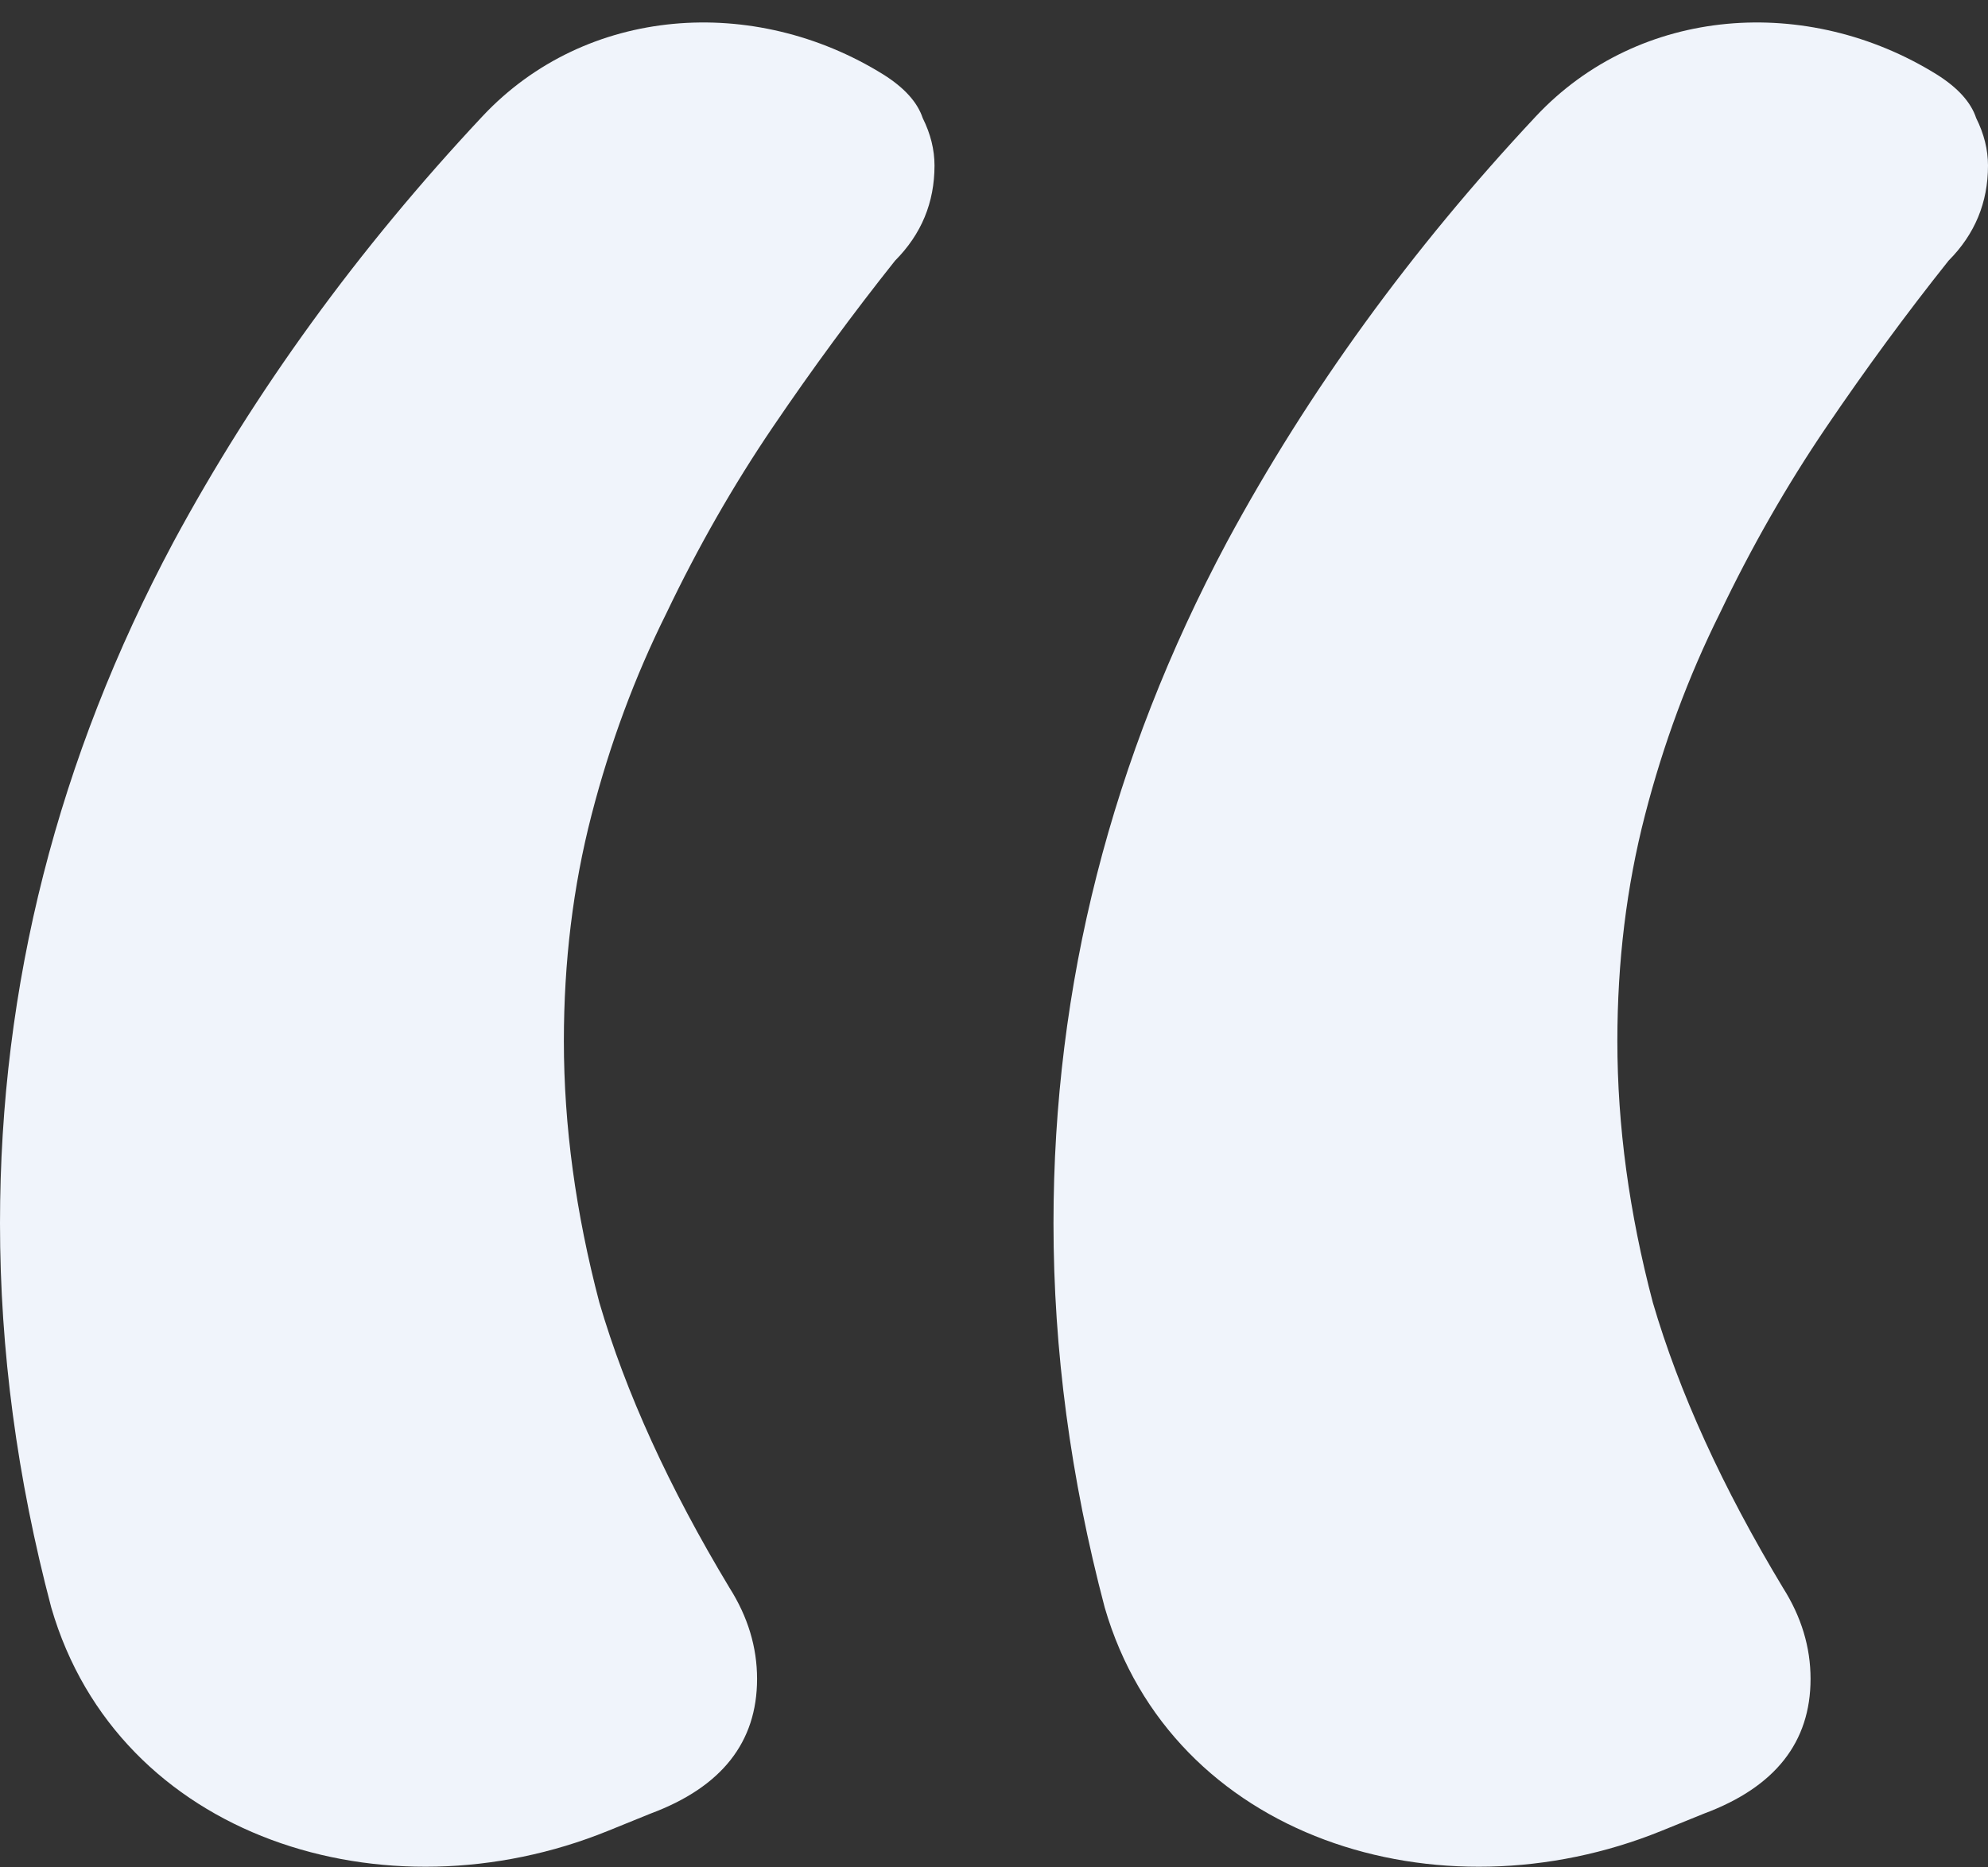 <svg width="66" height="62" viewBox="0 0 66 62" fill="none" xmlns="http://www.w3.org/2000/svg">
<rect x="0" y="0" width="66" height="62" fill="#333333" stroke="none"/>
<path d="M20.178 60.79C12.781 63.79 3.927 61.039 1.702 53.373C0.567 49.077 0 44.824 0 40.615C0 32.723 1.92 25.183 5.76 17.992C8.457 12.994 11.874 8.286 16.012 3.867C19.457 0.187 25.042 -0.187 29.324 2.472C30.022 2.91 30.458 3.393 30.633 3.919C30.895 4.445 31.025 4.971 31.025 5.497C31.025 6.725 30.589 7.777 29.716 8.654C28.32 10.408 26.967 12.249 25.658 14.178C24.349 16.107 23.171 18.168 22.124 20.36C21.076 22.464 20.247 24.7 19.636 27.068C19.025 29.435 18.72 31.934 18.72 34.565C18.72 37.371 19.113 40.264 19.898 43.246C20.771 46.227 22.211 49.384 24.218 52.716C24.829 53.68 25.134 54.689 25.134 55.741C25.134 57.845 23.956 59.336 21.6 60.213L20.178 60.79ZM55.152 60.79C47.755 63.79 38.902 61.039 36.676 53.373C35.542 49.077 34.975 44.824 34.975 40.615C34.975 32.723 36.895 25.183 40.735 17.992C43.432 12.994 46.849 8.286 50.986 3.867C54.431 0.187 60.016 -0.187 64.298 2.472C64.996 2.91 65.433 3.393 65.607 3.919C65.869 4.445 66 4.971 66 5.497C66 6.725 65.564 7.777 64.691 8.654C63.294 10.408 61.942 12.249 60.633 14.178C59.324 16.107 58.145 18.168 57.098 20.36C56.051 22.464 55.222 24.7 54.611 27.068C54 29.435 53.695 31.934 53.695 34.565C53.695 37.371 54.087 40.264 54.873 43.246C55.745 46.227 57.185 49.384 59.193 52.716C59.804 53.68 60.109 54.689 60.109 55.741C60.109 57.845 58.931 59.336 56.575 60.213L55.152 60.79Z" fill="#F0F4FB"/>
</svg>
